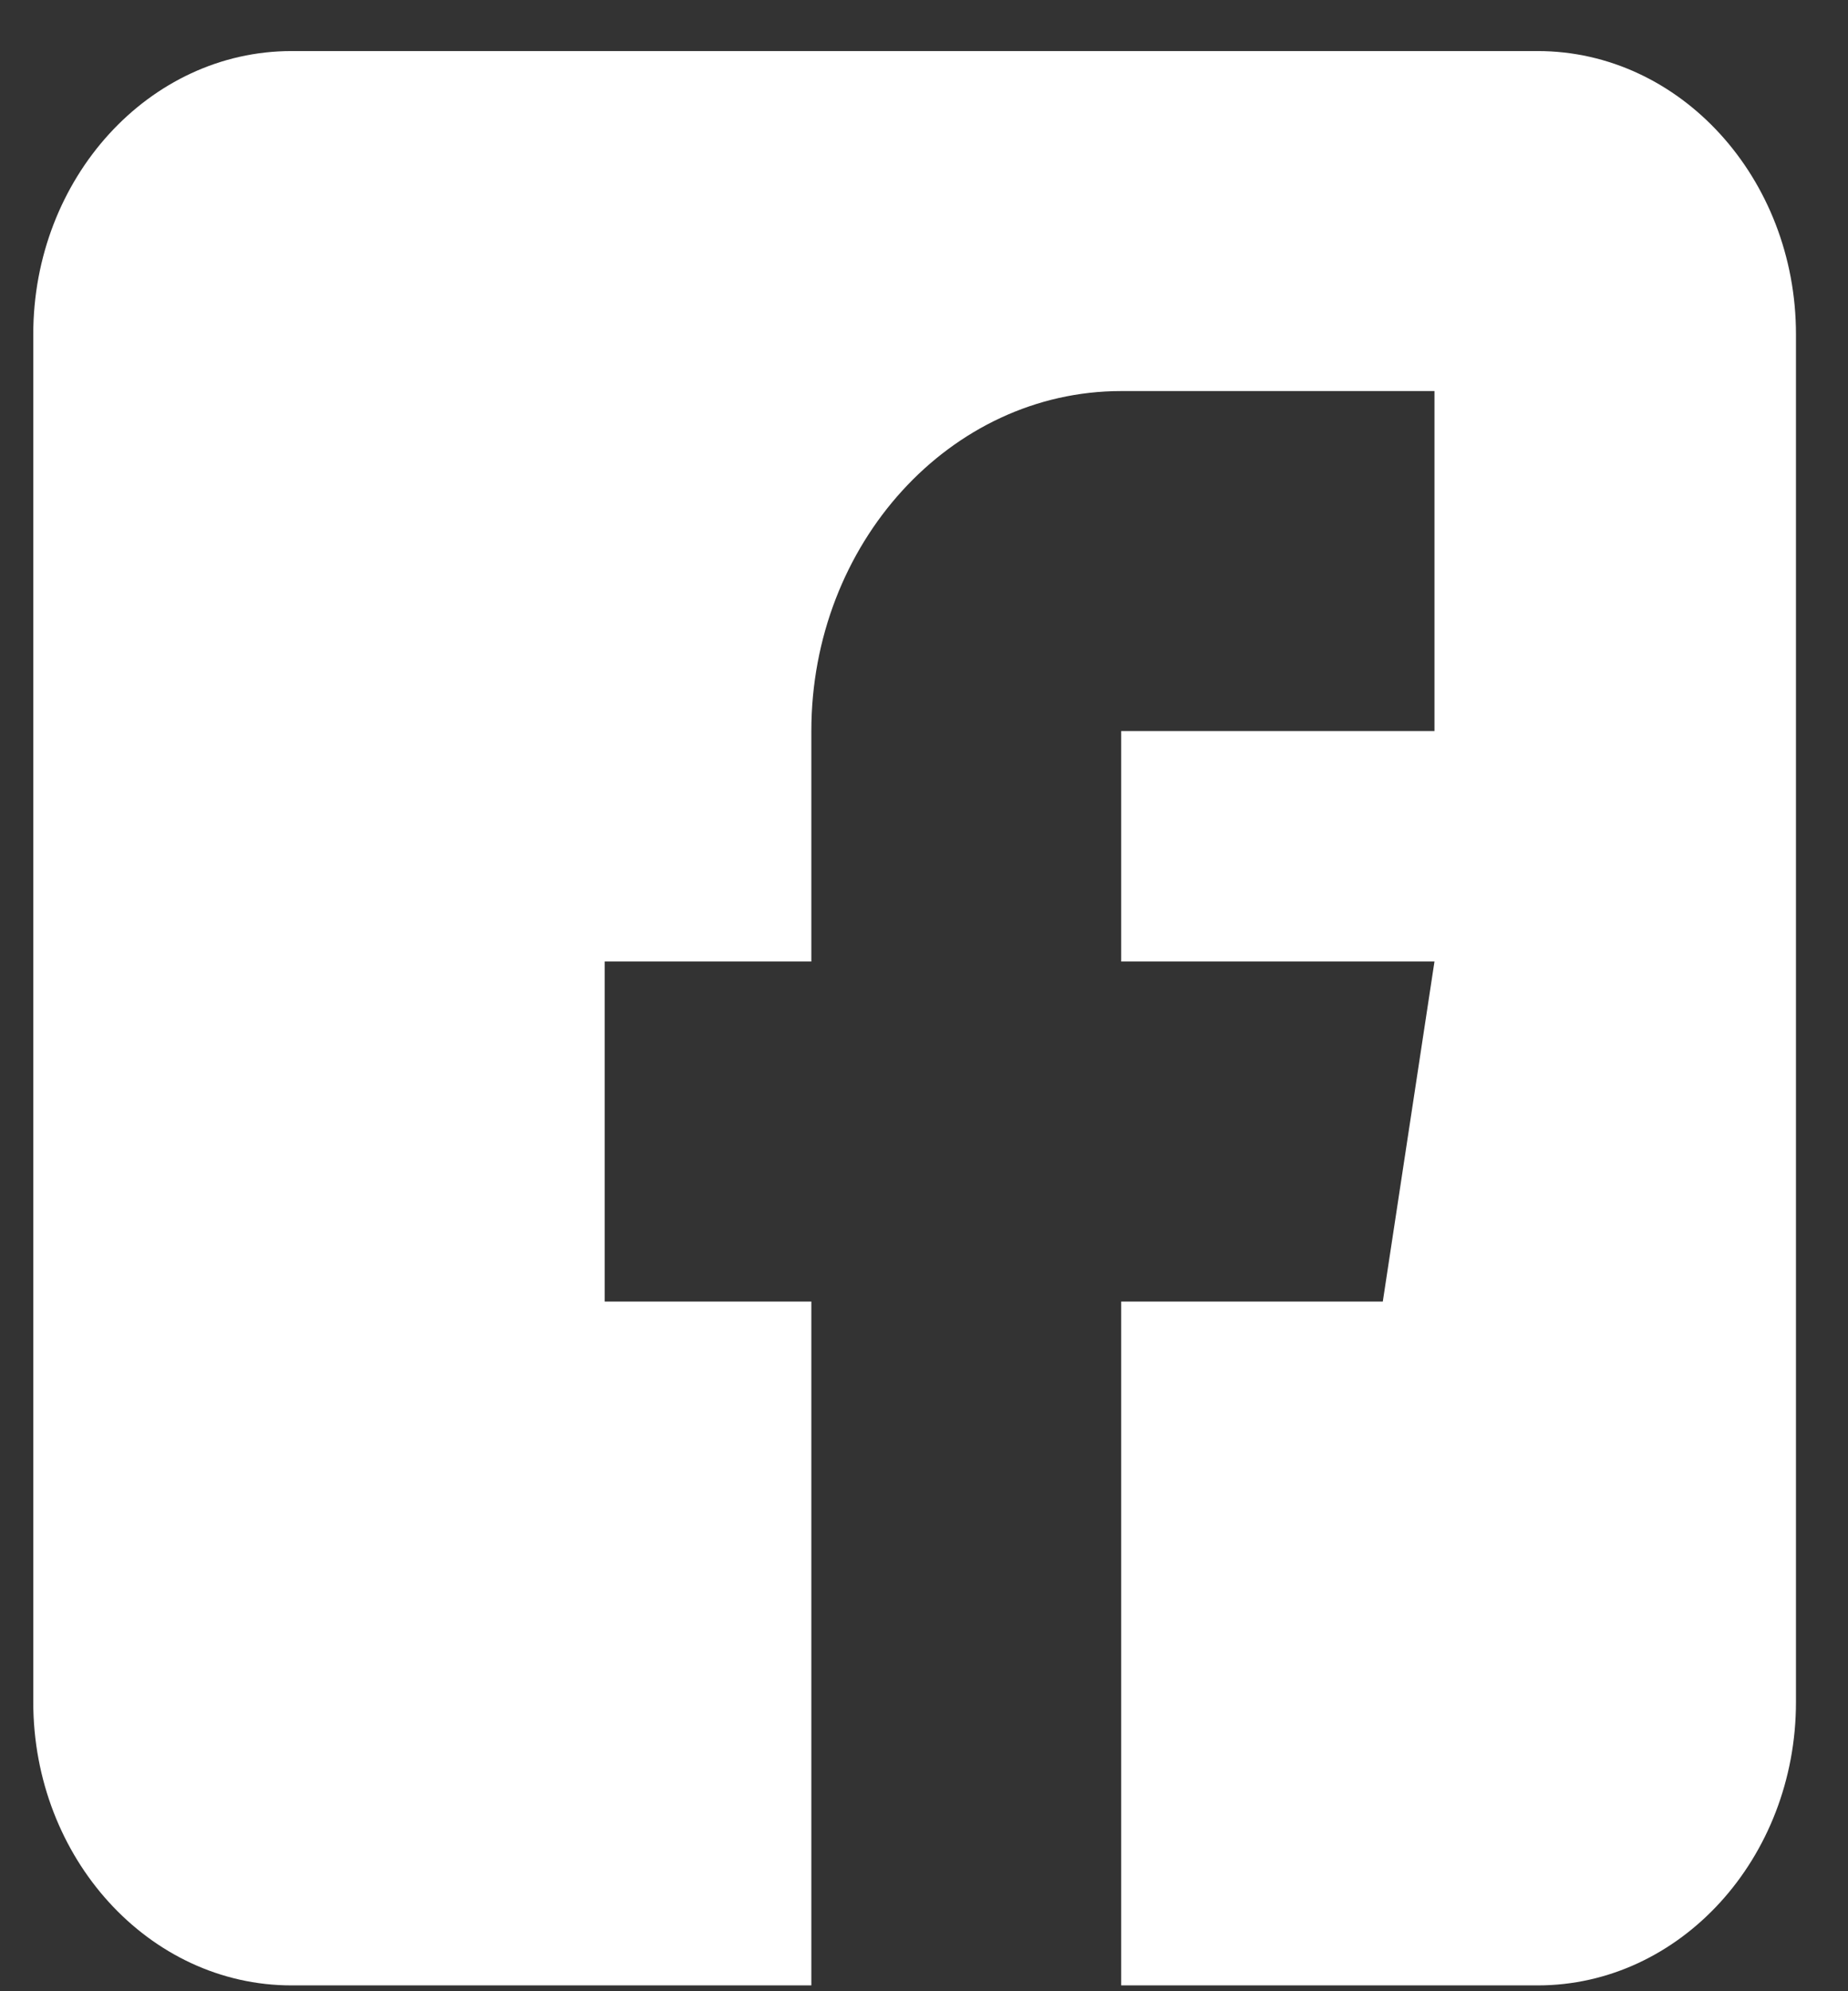 <svg width="26" height="28" viewBox="0 0 26 28" fill="none" xmlns="http://www.w3.org/2000/svg">
<rect x="0" y="0" width="26" height="28" fill="#333333" stroke="none"/>
<path d="M21.635 0.718H4.101C2.098 0.718 0.468 2.505 0.468 4.702V23.933C0.468 26.13 2.098 27.918 4.101 27.918H11.415V18.302H8.508V13.521H11.415V10.28C11.415 7.644 13.37 5.499 15.774 5.499H20.182V10.28H15.774V13.521H20.182L19.455 18.302H15.774V27.918H21.635C23.638 27.918 25.268 26.13 25.268 23.933V4.702C25.268 2.505 23.638 0.718 21.635 0.718Z" fill="white"/>
</svg>
